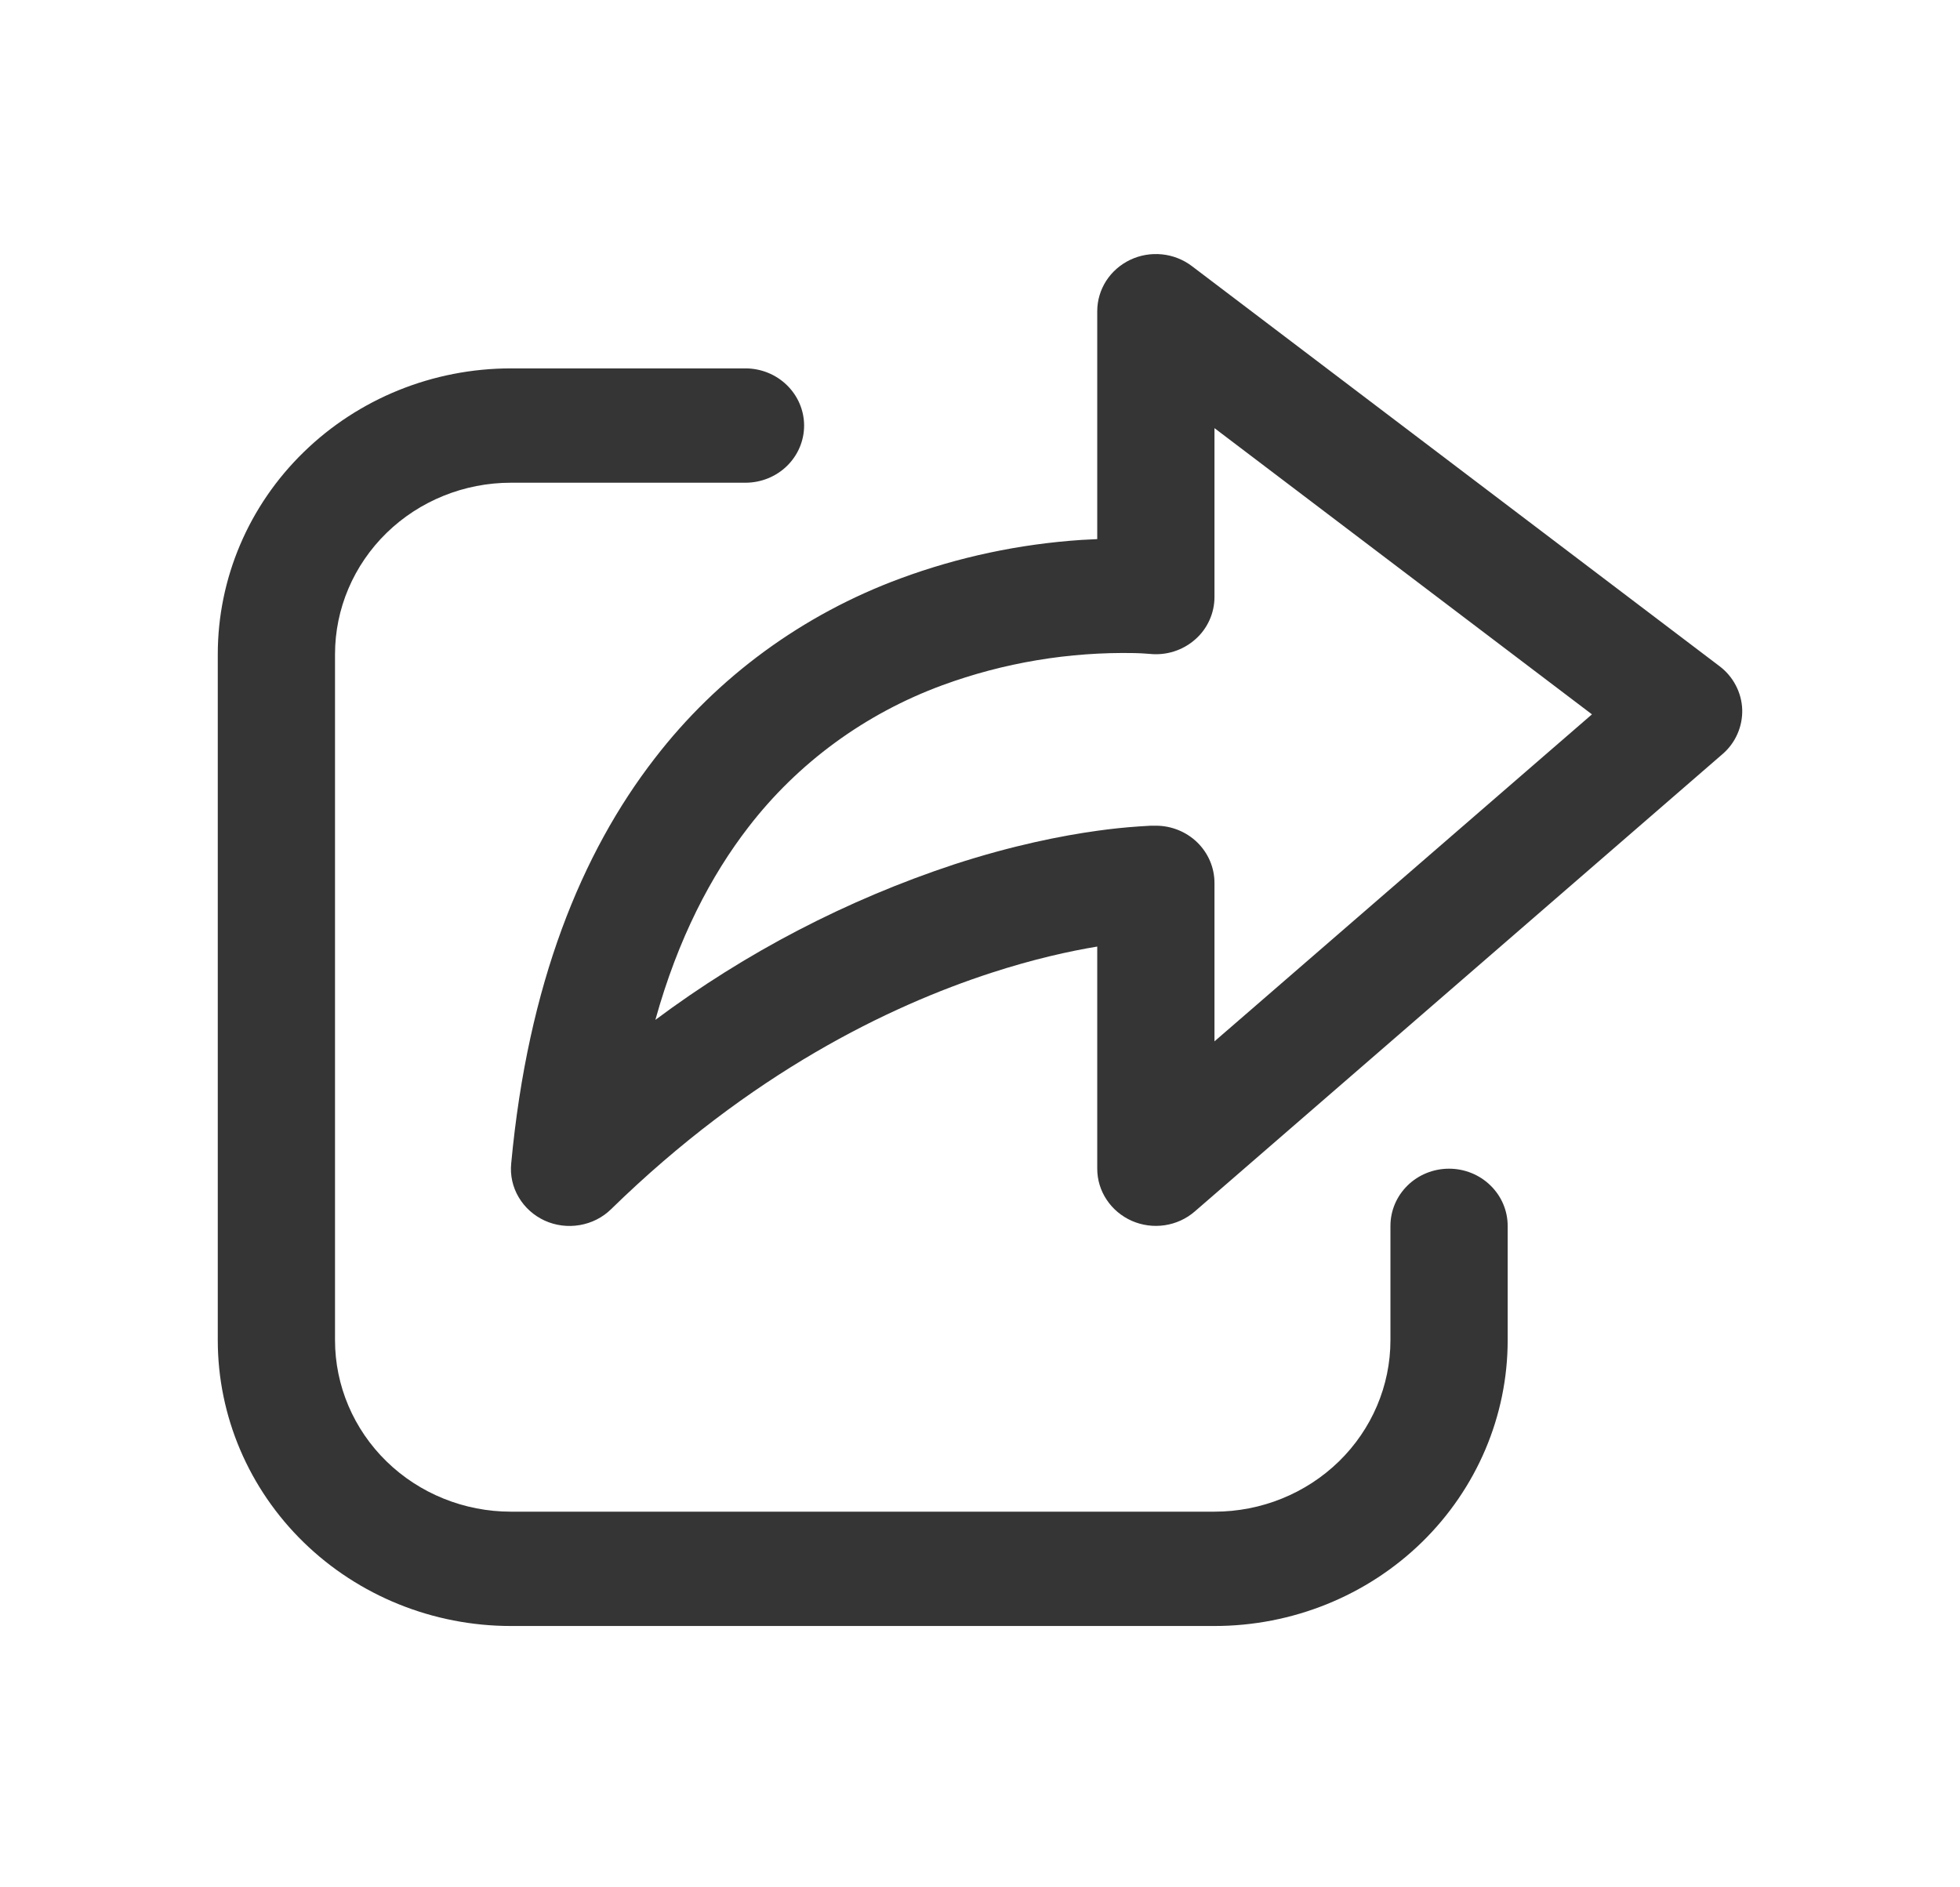 <svg width="27" height="26" viewBox="0 0 27 26" fill="none" xmlns="http://www.w3.org/2000/svg">
<rect width="27" height="26" fill="white"/>
<path d="M16.419 3.666C16.299 3.575 16.156 3.519 16.006 3.504C15.855 3.489 15.704 3.515 15.568 3.58C15.432 3.645 15.317 3.746 15.237 3.871C15.157 3.996 15.115 4.141 15.115 4.288V7.427L14.897 7.438C14.043 7.495 13.203 7.673 12.403 7.969C11.057 8.466 9.883 9.325 9.019 10.448C8.012 11.749 7.273 13.553 7.042 16.029C7.026 16.191 7.062 16.353 7.145 16.493C7.228 16.634 7.353 16.746 7.503 16.815C7.654 16.884 7.822 16.905 7.986 16.877C8.15 16.849 8.301 16.773 8.418 16.658C10.337 14.784 12.245 13.861 13.655 13.402C14.236 13.213 14.734 13.103 15.115 13.04V16.1C15.115 16.252 15.16 16.401 15.245 16.528C15.329 16.655 15.45 16.756 15.592 16.819C15.734 16.881 15.891 16.902 16.045 16.879C16.199 16.856 16.343 16.79 16.459 16.689L23.728 10.389C23.817 10.313 23.887 10.218 23.934 10.111C23.981 10.005 24.003 9.89 24 9.775C23.996 9.659 23.966 9.546 23.912 9.443C23.858 9.339 23.782 9.249 23.688 9.178L16.419 3.666ZM15.831 9.008H15.836C15.948 9.02 16.062 9.009 16.17 8.975C16.278 8.941 16.378 8.885 16.462 8.811C16.547 8.738 16.614 8.647 16.66 8.546C16.706 8.445 16.73 8.336 16.73 8.225V5.898L21.93 9.841L16.73 14.346V12.163C16.73 11.954 16.645 11.754 16.494 11.606C16.342 11.458 16.137 11.375 15.923 11.375H15.85L15.689 11.385C15.497 11.398 15.306 11.418 15.115 11.445C14.63 11.512 13.952 11.645 13.144 11.908C11.662 12.398 10.272 13.122 9.028 14.05C9.342 12.922 9.797 12.059 10.309 11.396C10.991 10.509 11.918 9.831 12.981 9.44C13.828 9.129 14.728 8.979 15.632 8.997C15.705 8.999 15.759 9.002 15.794 9.005L15.831 9.008ZM7.038 5.075C5.967 5.075 4.94 5.49 4.183 6.229C3.425 6.967 3 7.969 3 9.013V18.463C3 19.507 3.425 20.508 4.183 21.247C4.94 21.985 5.967 22.4 7.038 22.4H16.73C17.802 22.4 18.829 21.985 19.586 21.247C20.343 20.508 20.769 19.507 20.769 18.463V16.888C20.769 16.679 20.684 16.479 20.532 16.331C20.381 16.183 20.175 16.1 19.961 16.1C19.747 16.1 19.541 16.183 19.39 16.331C19.239 16.479 19.154 16.679 19.154 16.888V18.463C19.154 19.089 18.898 19.69 18.444 20.133C17.989 20.576 17.373 20.825 16.73 20.825H7.038C6.396 20.825 5.779 20.576 5.325 20.133C4.871 19.69 4.615 19.089 4.615 18.463V9.013C4.615 8.386 4.871 7.785 5.325 7.342C5.779 6.899 6.396 6.65 7.038 6.65H10.269C10.483 6.65 10.689 6.567 10.84 6.42C10.992 6.272 11.077 6.072 11.077 5.863C11.077 5.654 10.992 5.454 10.84 5.306C10.689 5.158 10.483 5.075 10.269 5.075H7.038Z" fill="#353535"/>
</svg>
